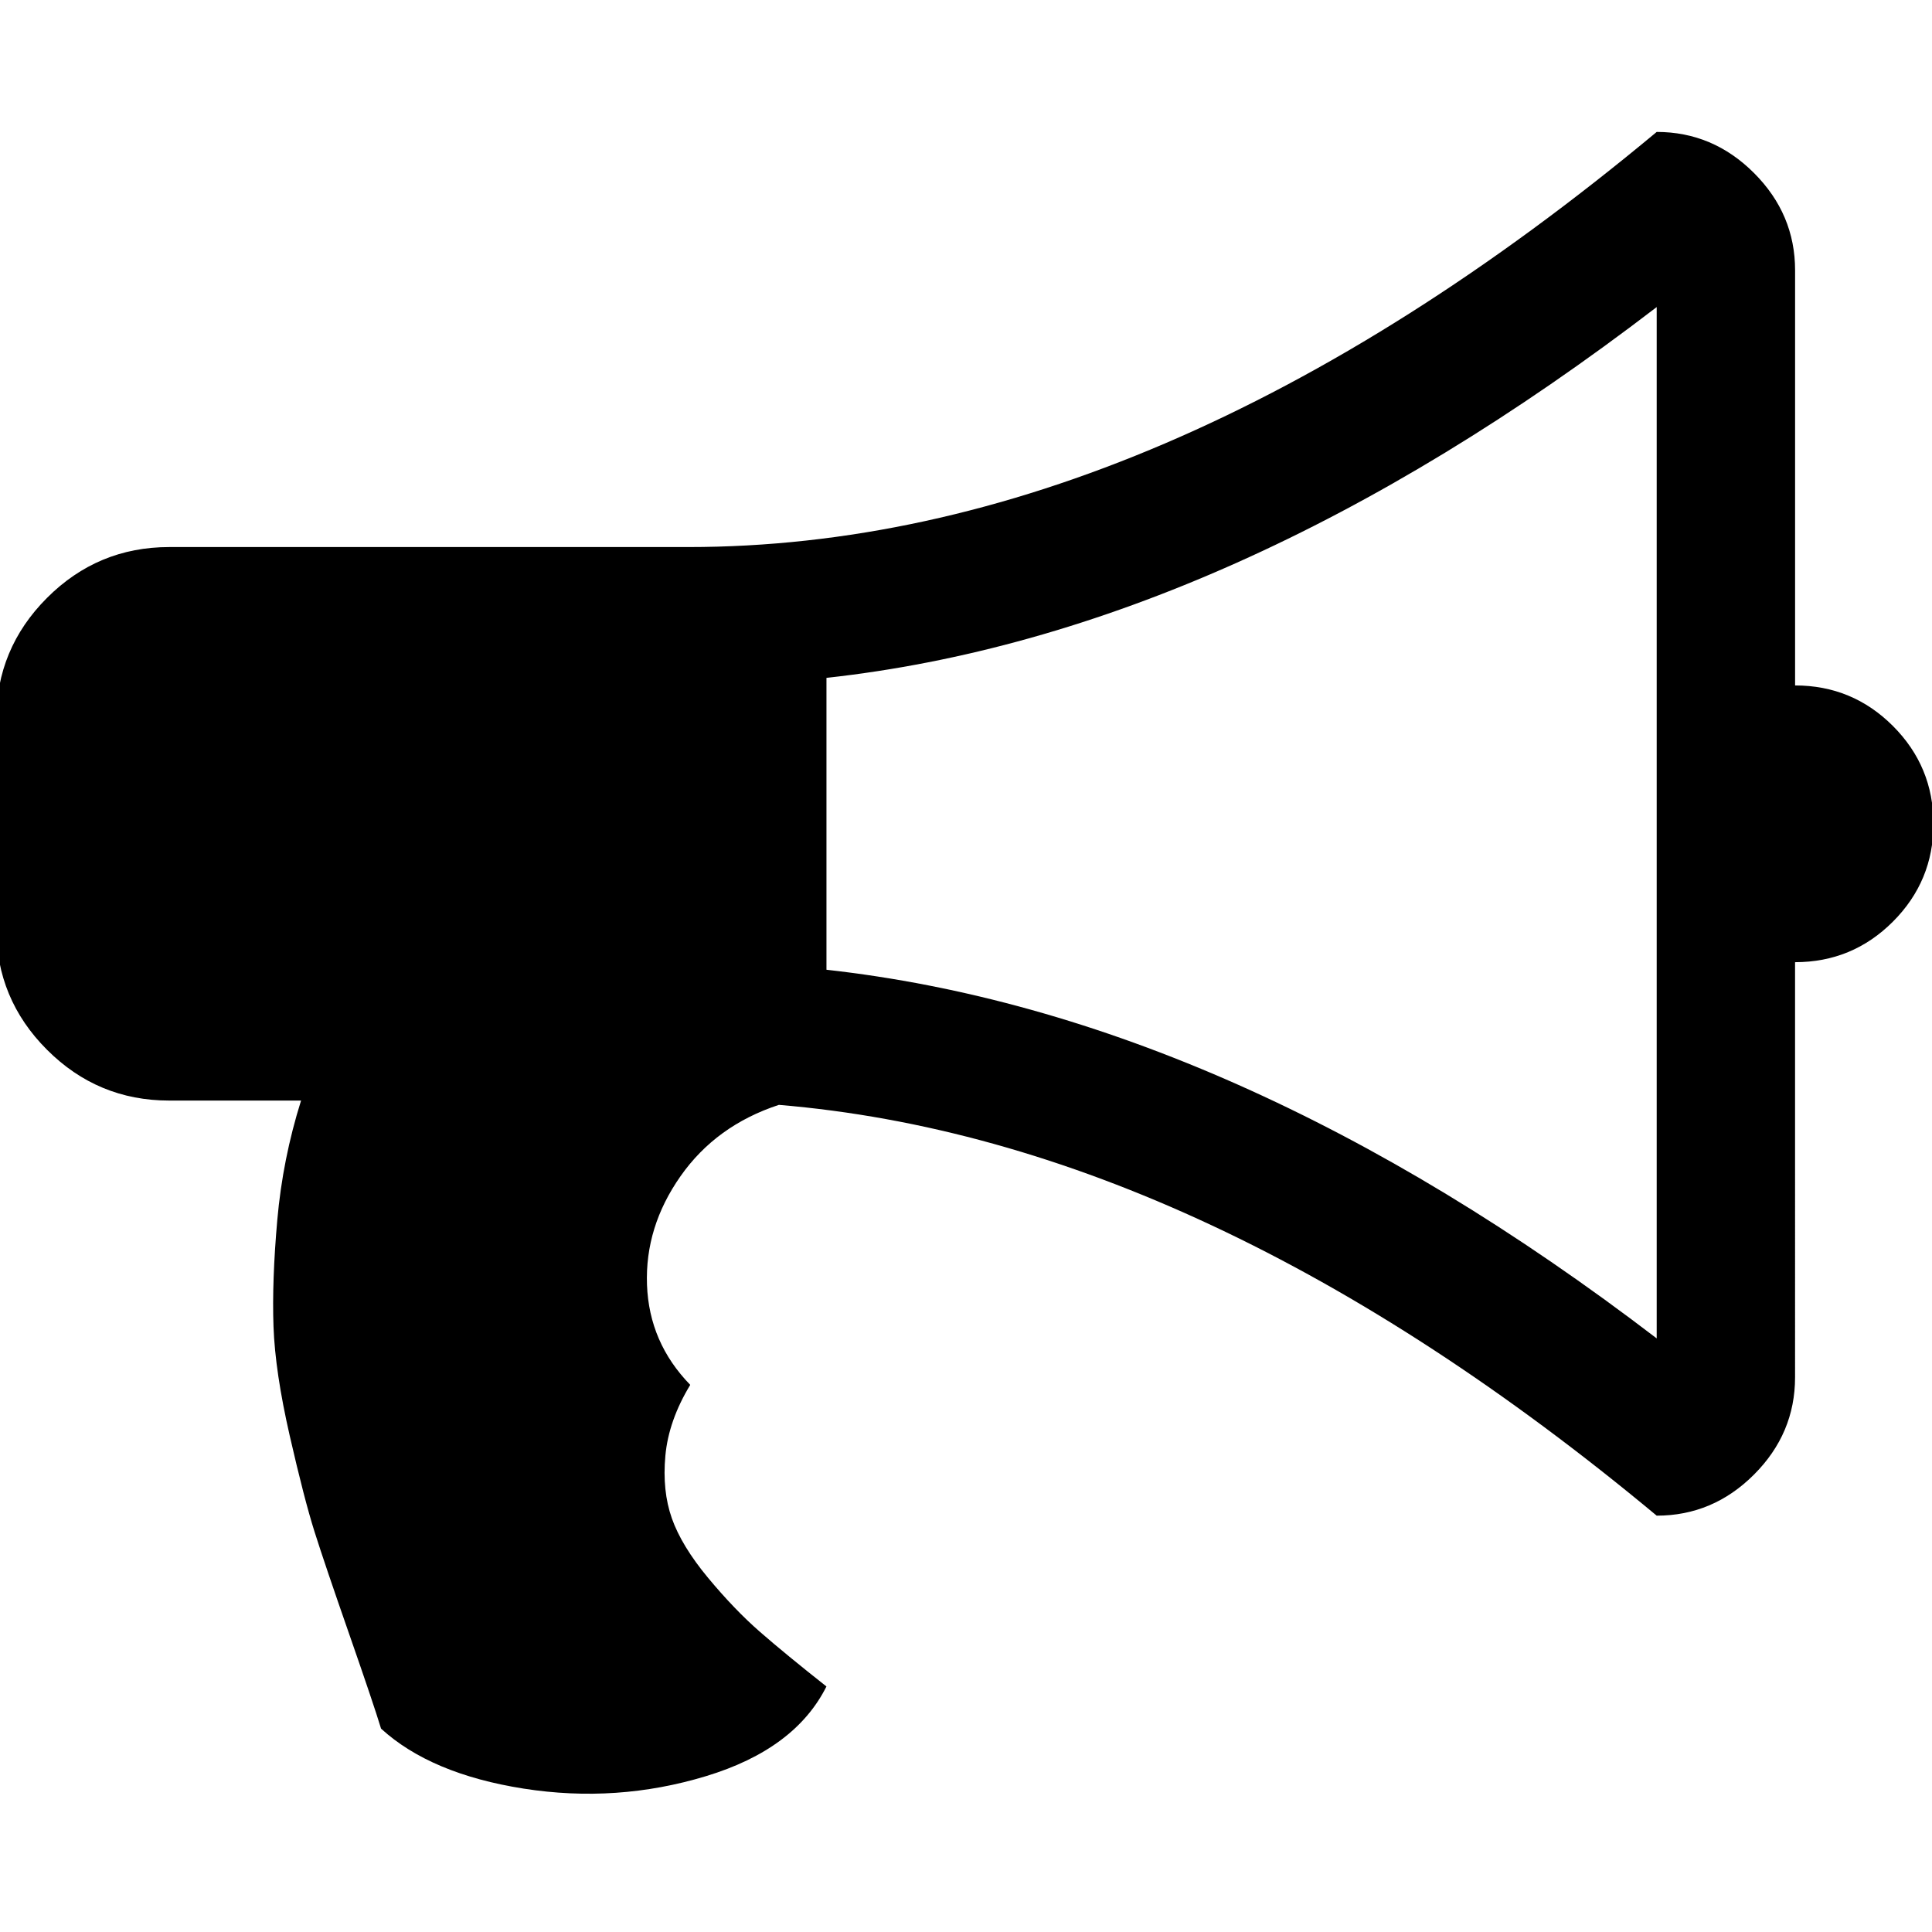 <?xml version="1.0" encoding="utf-8"?>
<!-- Generator: Adobe Illustrator 13.0.0, SVG Export Plug-In . SVG Version: 6.00 Build 14948)  -->
<!DOCTYPE svg PUBLIC "-//W3C//DTD SVG 1.1//EN" "http://www.w3.org/Graphics/SVG/1.1/DTD/svg11.dtd">
<svg version="1.1" id="Icon" xmlns="http://www.w3.org/2000/svg" xmlns:xlink="http://www.w3.org/1999/xlink" x="0px" y="0px"
	 width="512px" height="512px" viewBox="0 0 512 512" enable-background="new 0 0 512 512" xml:space="preserve">
<path d="M501.643,192.39c-7.163-7.159-15.806-10.741-25.934-10.741h0.008V71.636c0-9.934-3.634-18.528-10.886-25.785
	c-7.256-7.257-15.861-10.887-25.789-10.887c-88.045,73.339-173.611,110.012-256.693,110.012H44.84
	c-12.607,0-23.399,4.487-32.375,13.465C3.486,167.42-1,178.214-1,190.816v55.006c0,12.604,4.479,23.397,13.458,32.373
	c8.977,8.98,19.769,13.465,32.375,13.465h34.952c-3.246,10.315-5.348,20.871-6.301,31.657c-0.953,10.793-1.288,20.194-1.003,28.216
	c0.286,8.029,1.721,17.672,4.298,28.941c2.577,11.264,4.775,19.763,6.589,25.493c1.813,5.735,4.87,14.753,9.167,27.07
	c4.296,12.32,7.114,20.676,8.449,25.067c8.784,8.022,21.39,13.323,37.814,15.902c16.43,2.568,32.519,1.478,48.276-3.3
	c15.756-4.77,26.405-12.703,31.942-23.776c-7.257-5.73-13.129-10.553-17.616-14.471c-4.49-3.911-9.073-8.685-13.753-14.315
	c-4.68-5.636-7.875-10.889-9.596-15.759c-1.719-4.872-2.292-10.408-1.719-16.617c0.572-6.212,2.769-12.465,6.59-18.763
	c-7.258-7.451-11.082-16.287-11.461-26.503c-0.379-10.219,2.581-19.813,8.882-28.793c6.301-8.979,14.994-15.277,26.07-18.907
	c75.445,6.301,152.986,42.591,232.629,108.865c9.928,0,18.533-3.63,25.783-10.886c7.258-7.256,10.884-15.857,10.884-25.788V254.989
	c10.13,0,18.774-3.58,25.934-10.743c7.156-7.163,10.742-15.806,10.742-25.926C512.385,208.197,508.799,199.553,501.643,192.39z
	 M439.042,354.686c-74.681-57.106-148.015-89.674-220.02-97.695v-77.35c71.428-7.832,144.772-40.586,220.02-98.264V354.686z"/>
</svg>

